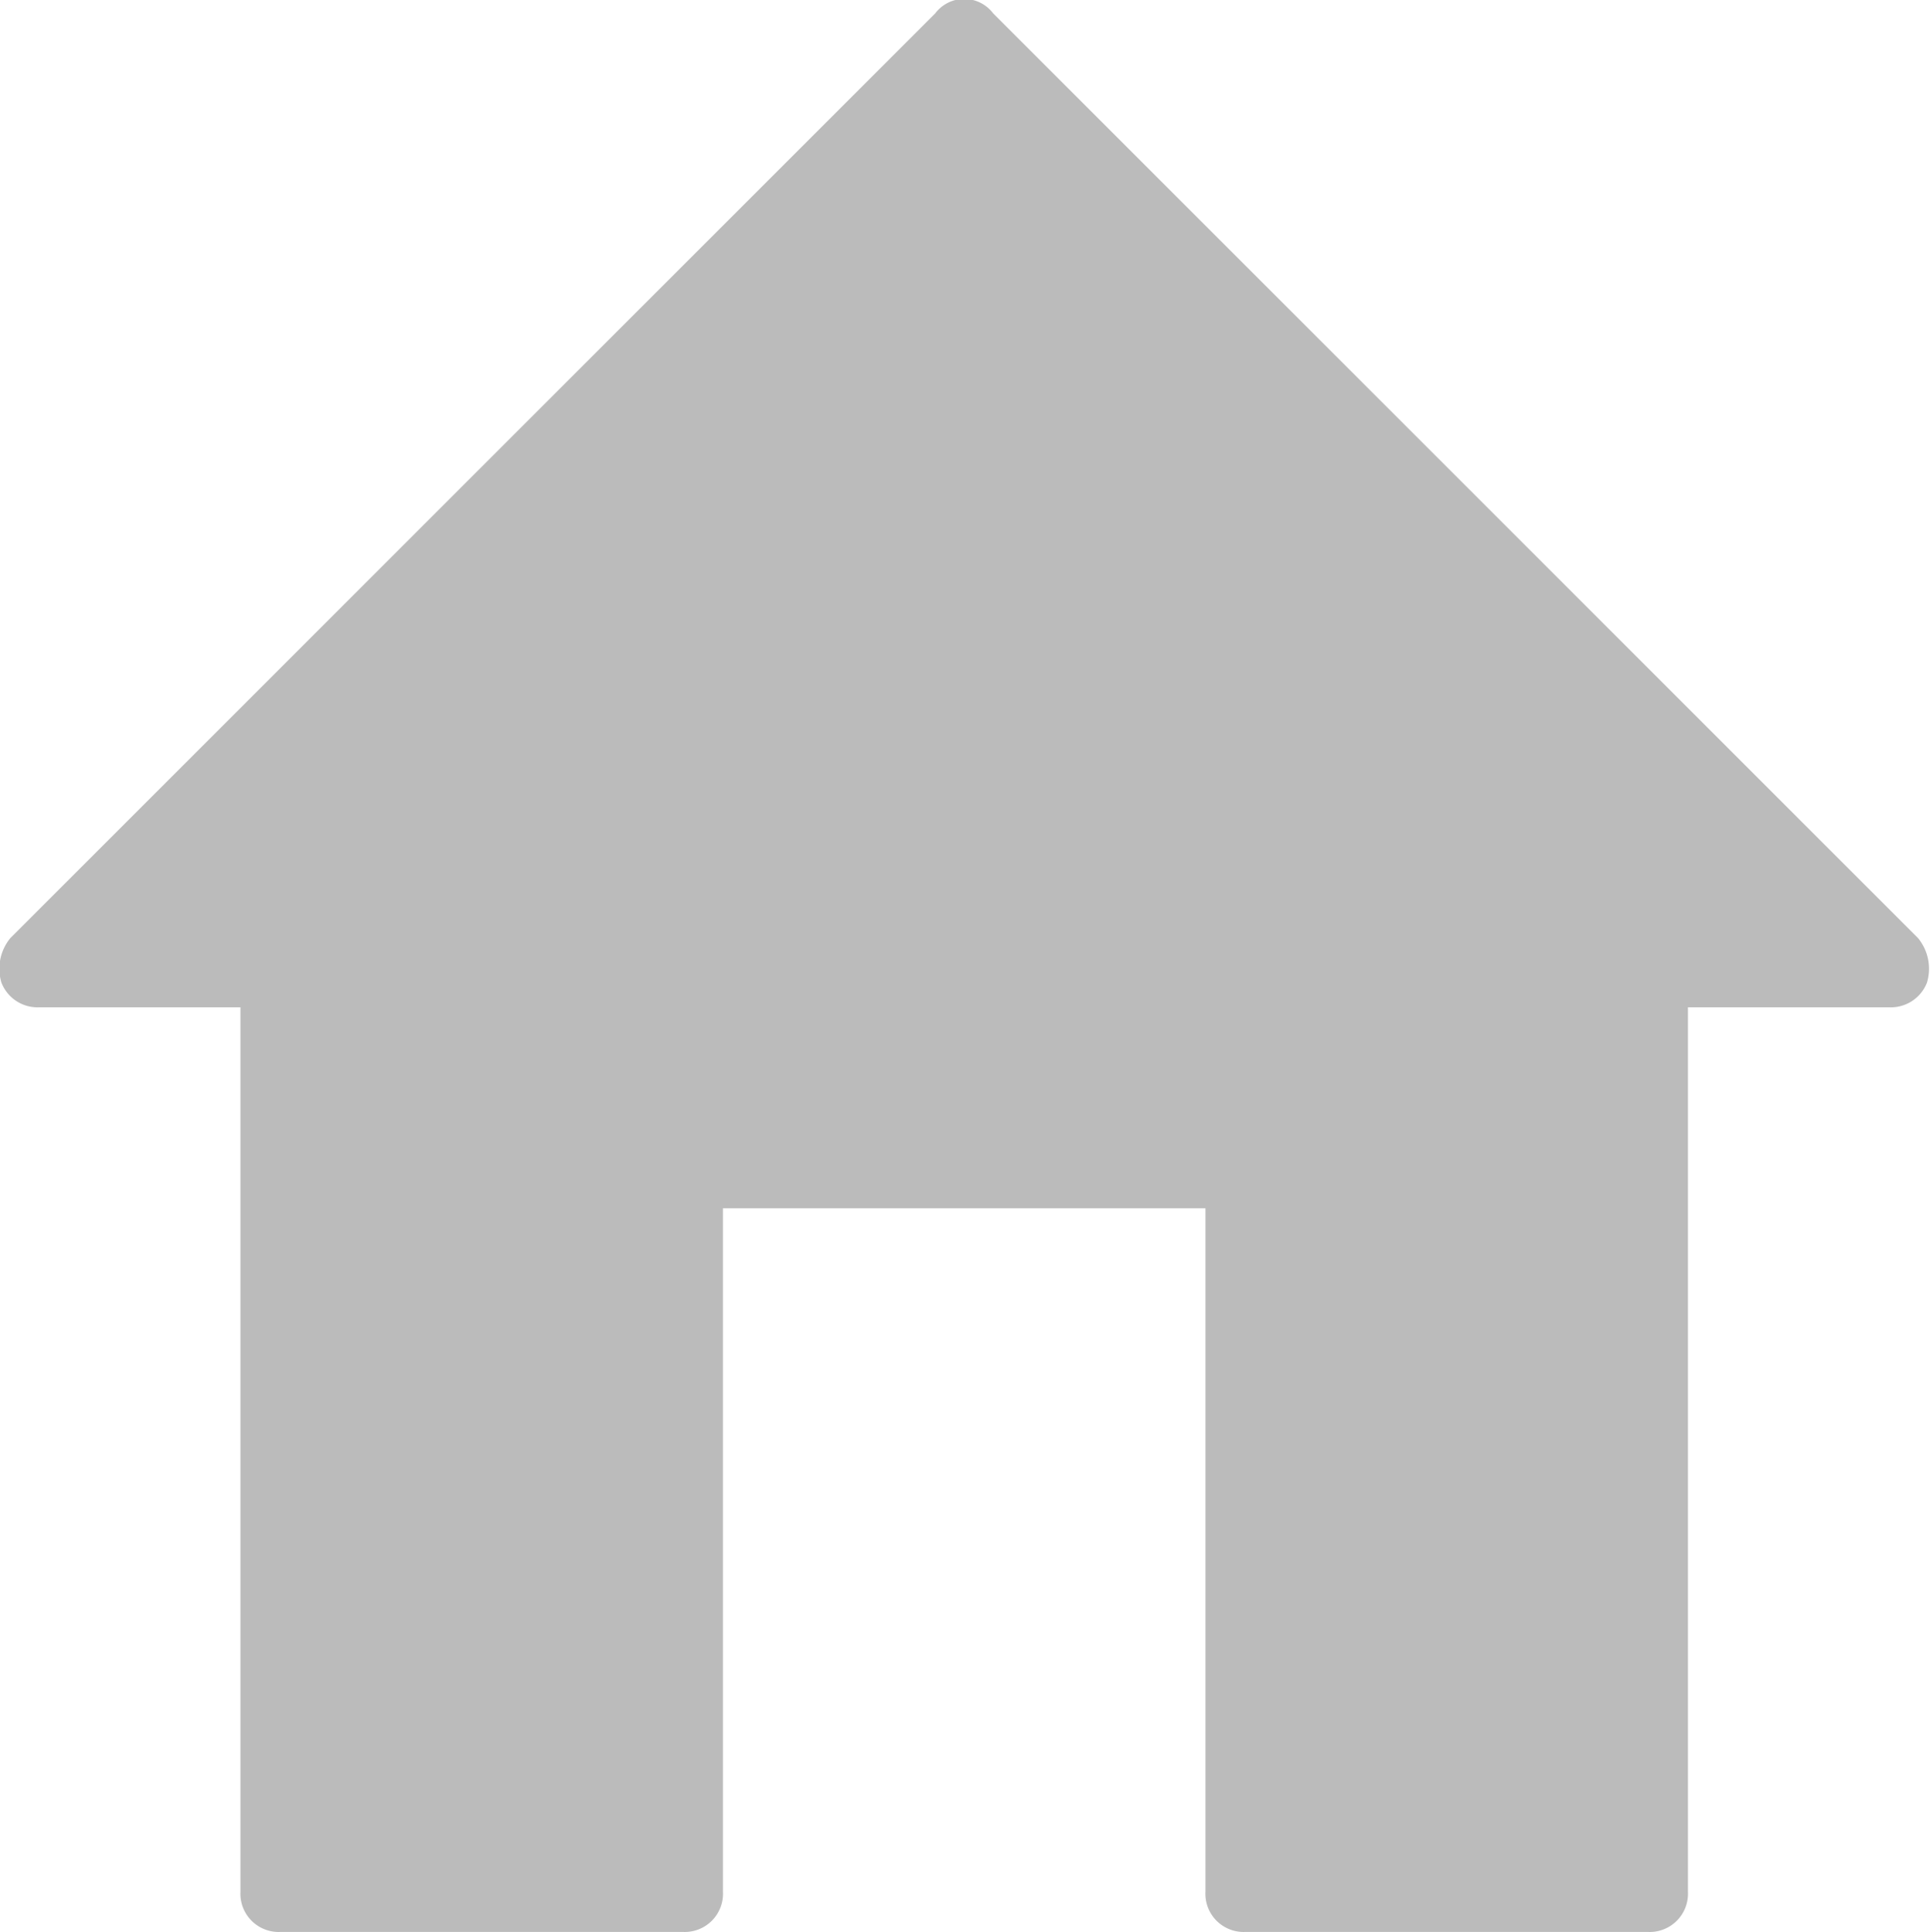 <svg xmlns="http://www.w3.org/2000/svg" width="48" height="48.062" viewBox="0 0 24 24.031">
  <defs>
    <style>
      .cls-1 {
        fill: #bbb;
        fill-rule: evenodd;
      }
    </style>
  </defs>
  <path id="ico_home_hover" class="cls-1" d="M49.32,132.917l-11.5-11.5a0.452,0.452,0,0,0-.722,0l-11.5,11.5a0.6,0.6,0,0,0-.111.555,0.482,0.482,0,0,0,.472.306h2.5v11a0.476,0.476,0,0,0,.5.5h5a0.476,0.476,0,0,0,.5-0.5v-8.5h6v8.5a0.476,0.476,0,0,0,.5.5h5a0.476,0.476,0,0,0,.5-0.5v-11h2.5a0.482,0.482,0,0,0,.472-0.306,0.6,0.6,0,0,0-.111-0.555h0Z" transform="translate(-25.469 -121.25)"/>
</svg>
